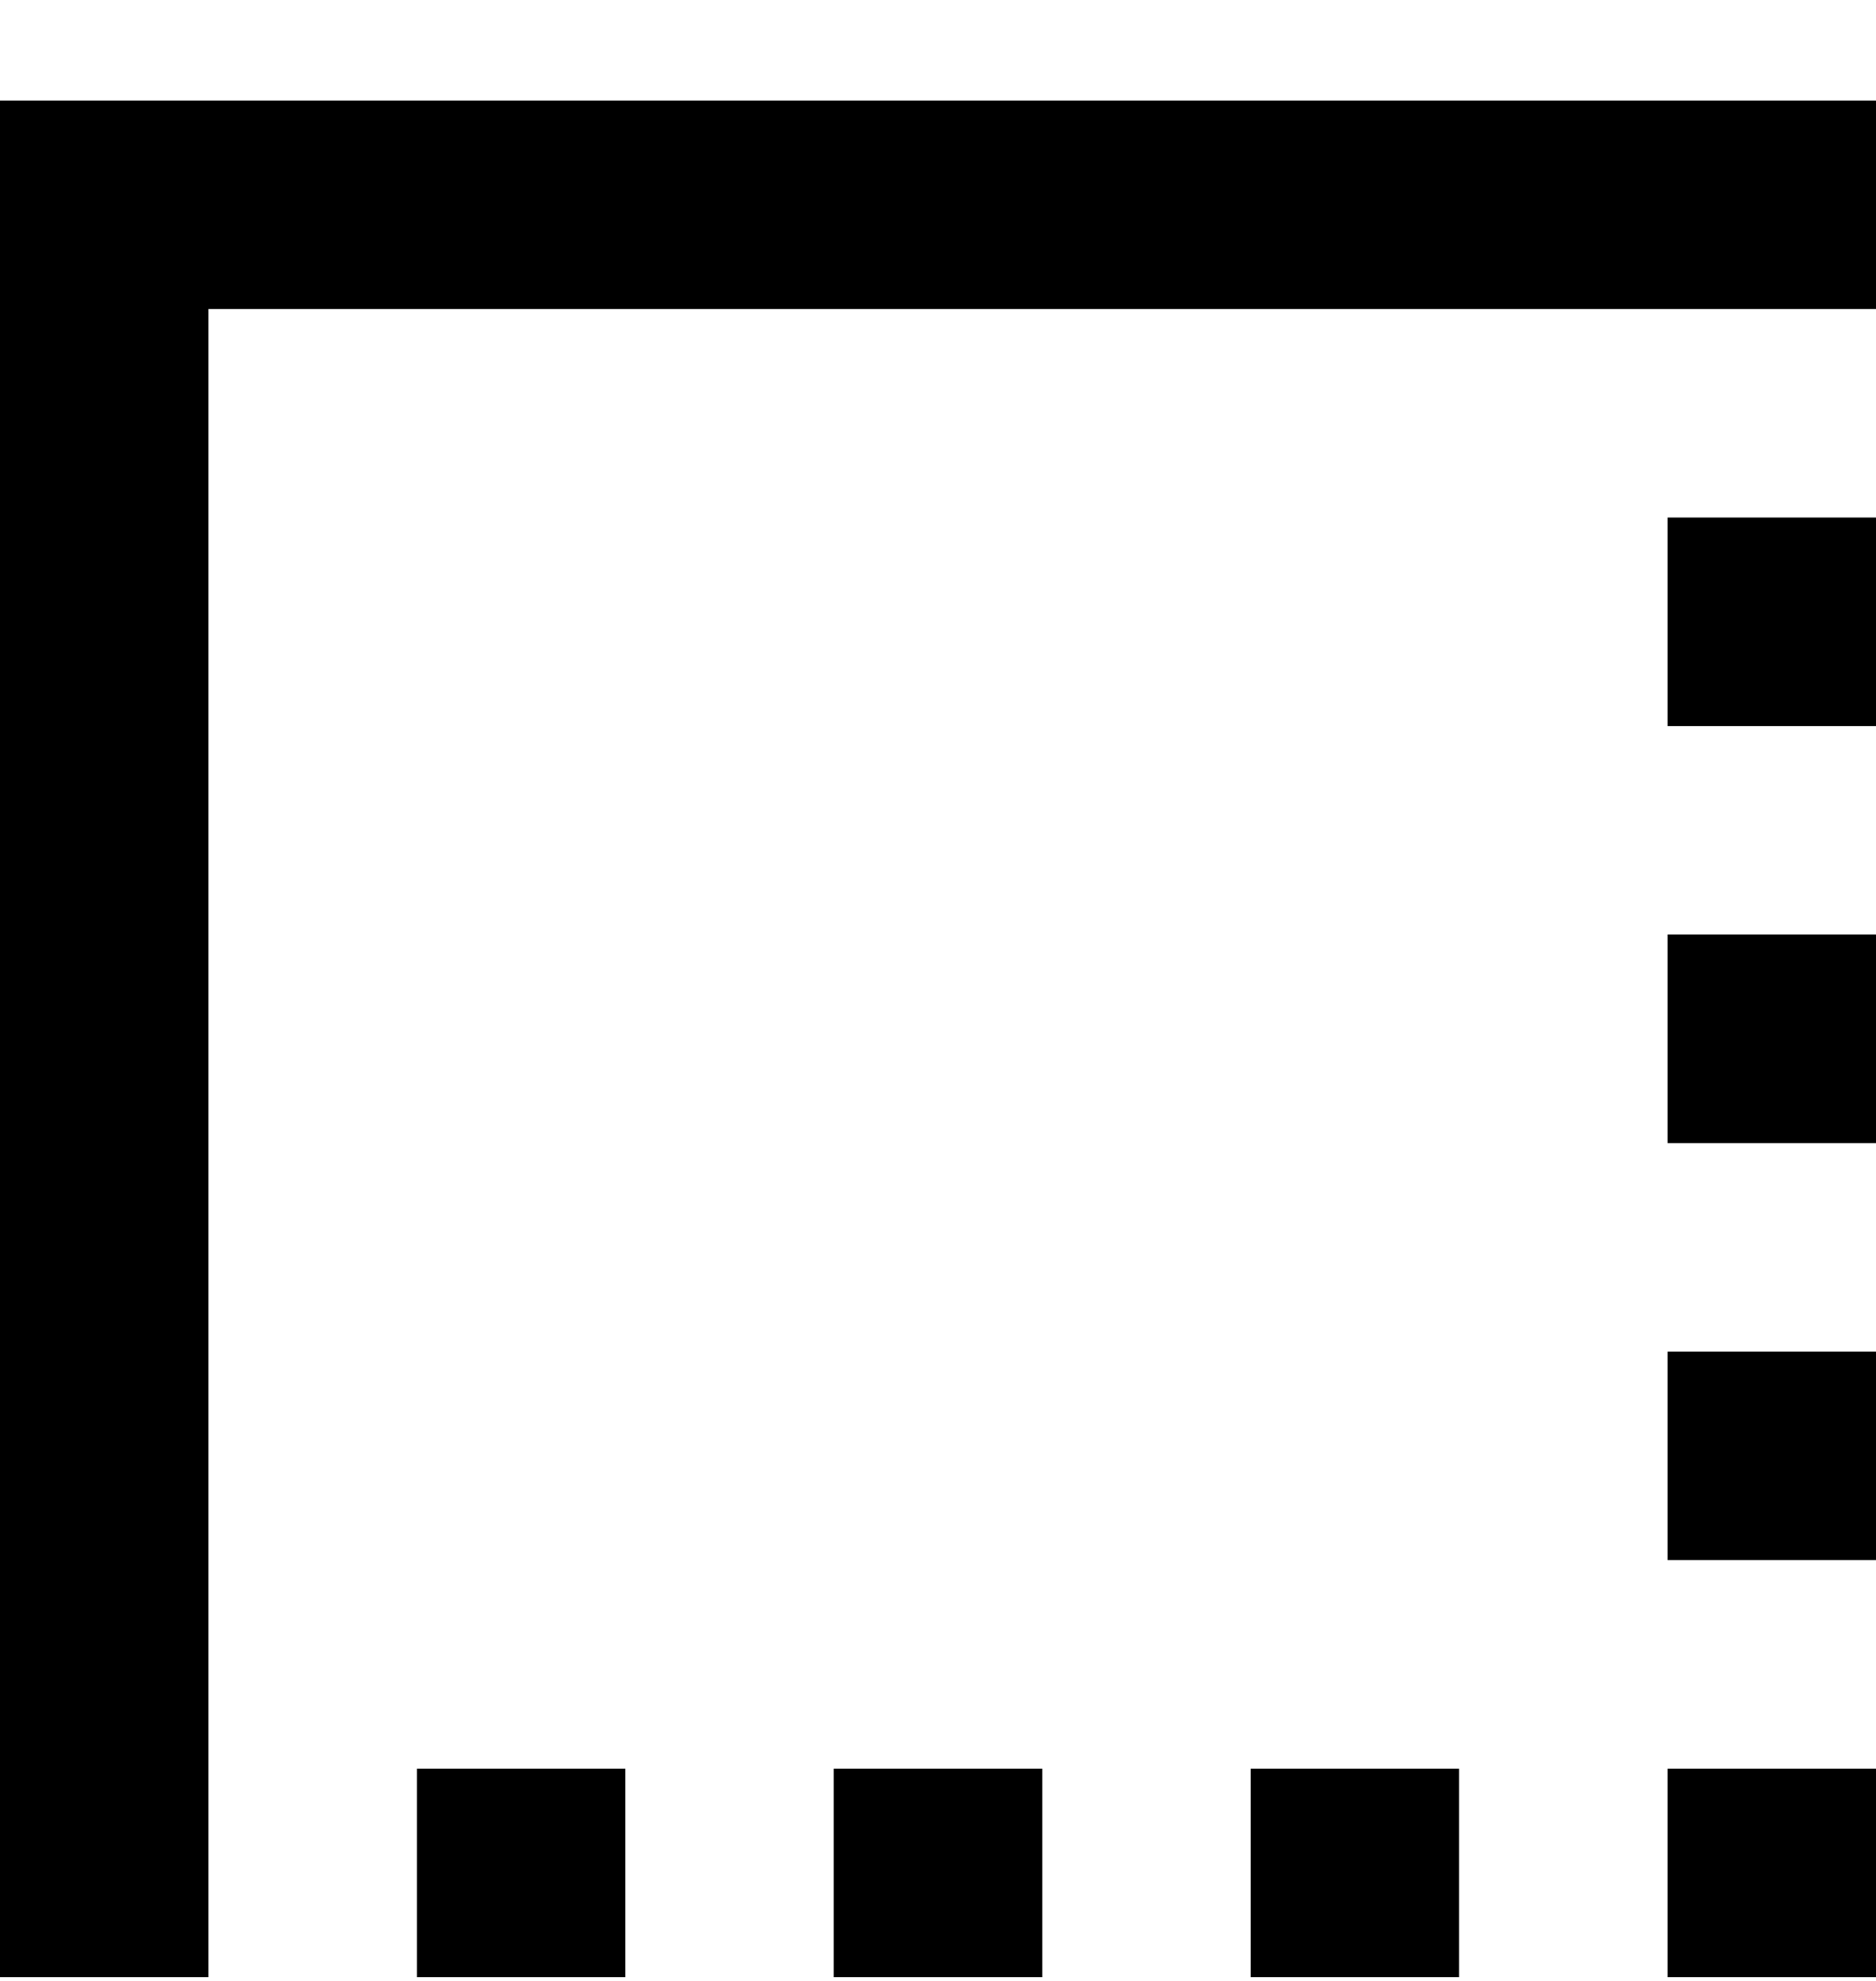 <svg fill="none" height="19" viewBox="0 0 18 19" width="18" xmlns="http://www.w3.org/2000/svg"><path d="m12 18.964h2v-2h-2zm4 0h2v-2h-2zm-12 0h2v-2h-2zm4 0h2v-2h-2zm8-4h2v-2h-2zm0-4h2v-2h-2zm-16-10v18h2v-16h16v-2zm16 6h2v-2h-2z" fill="#000"/></svg>